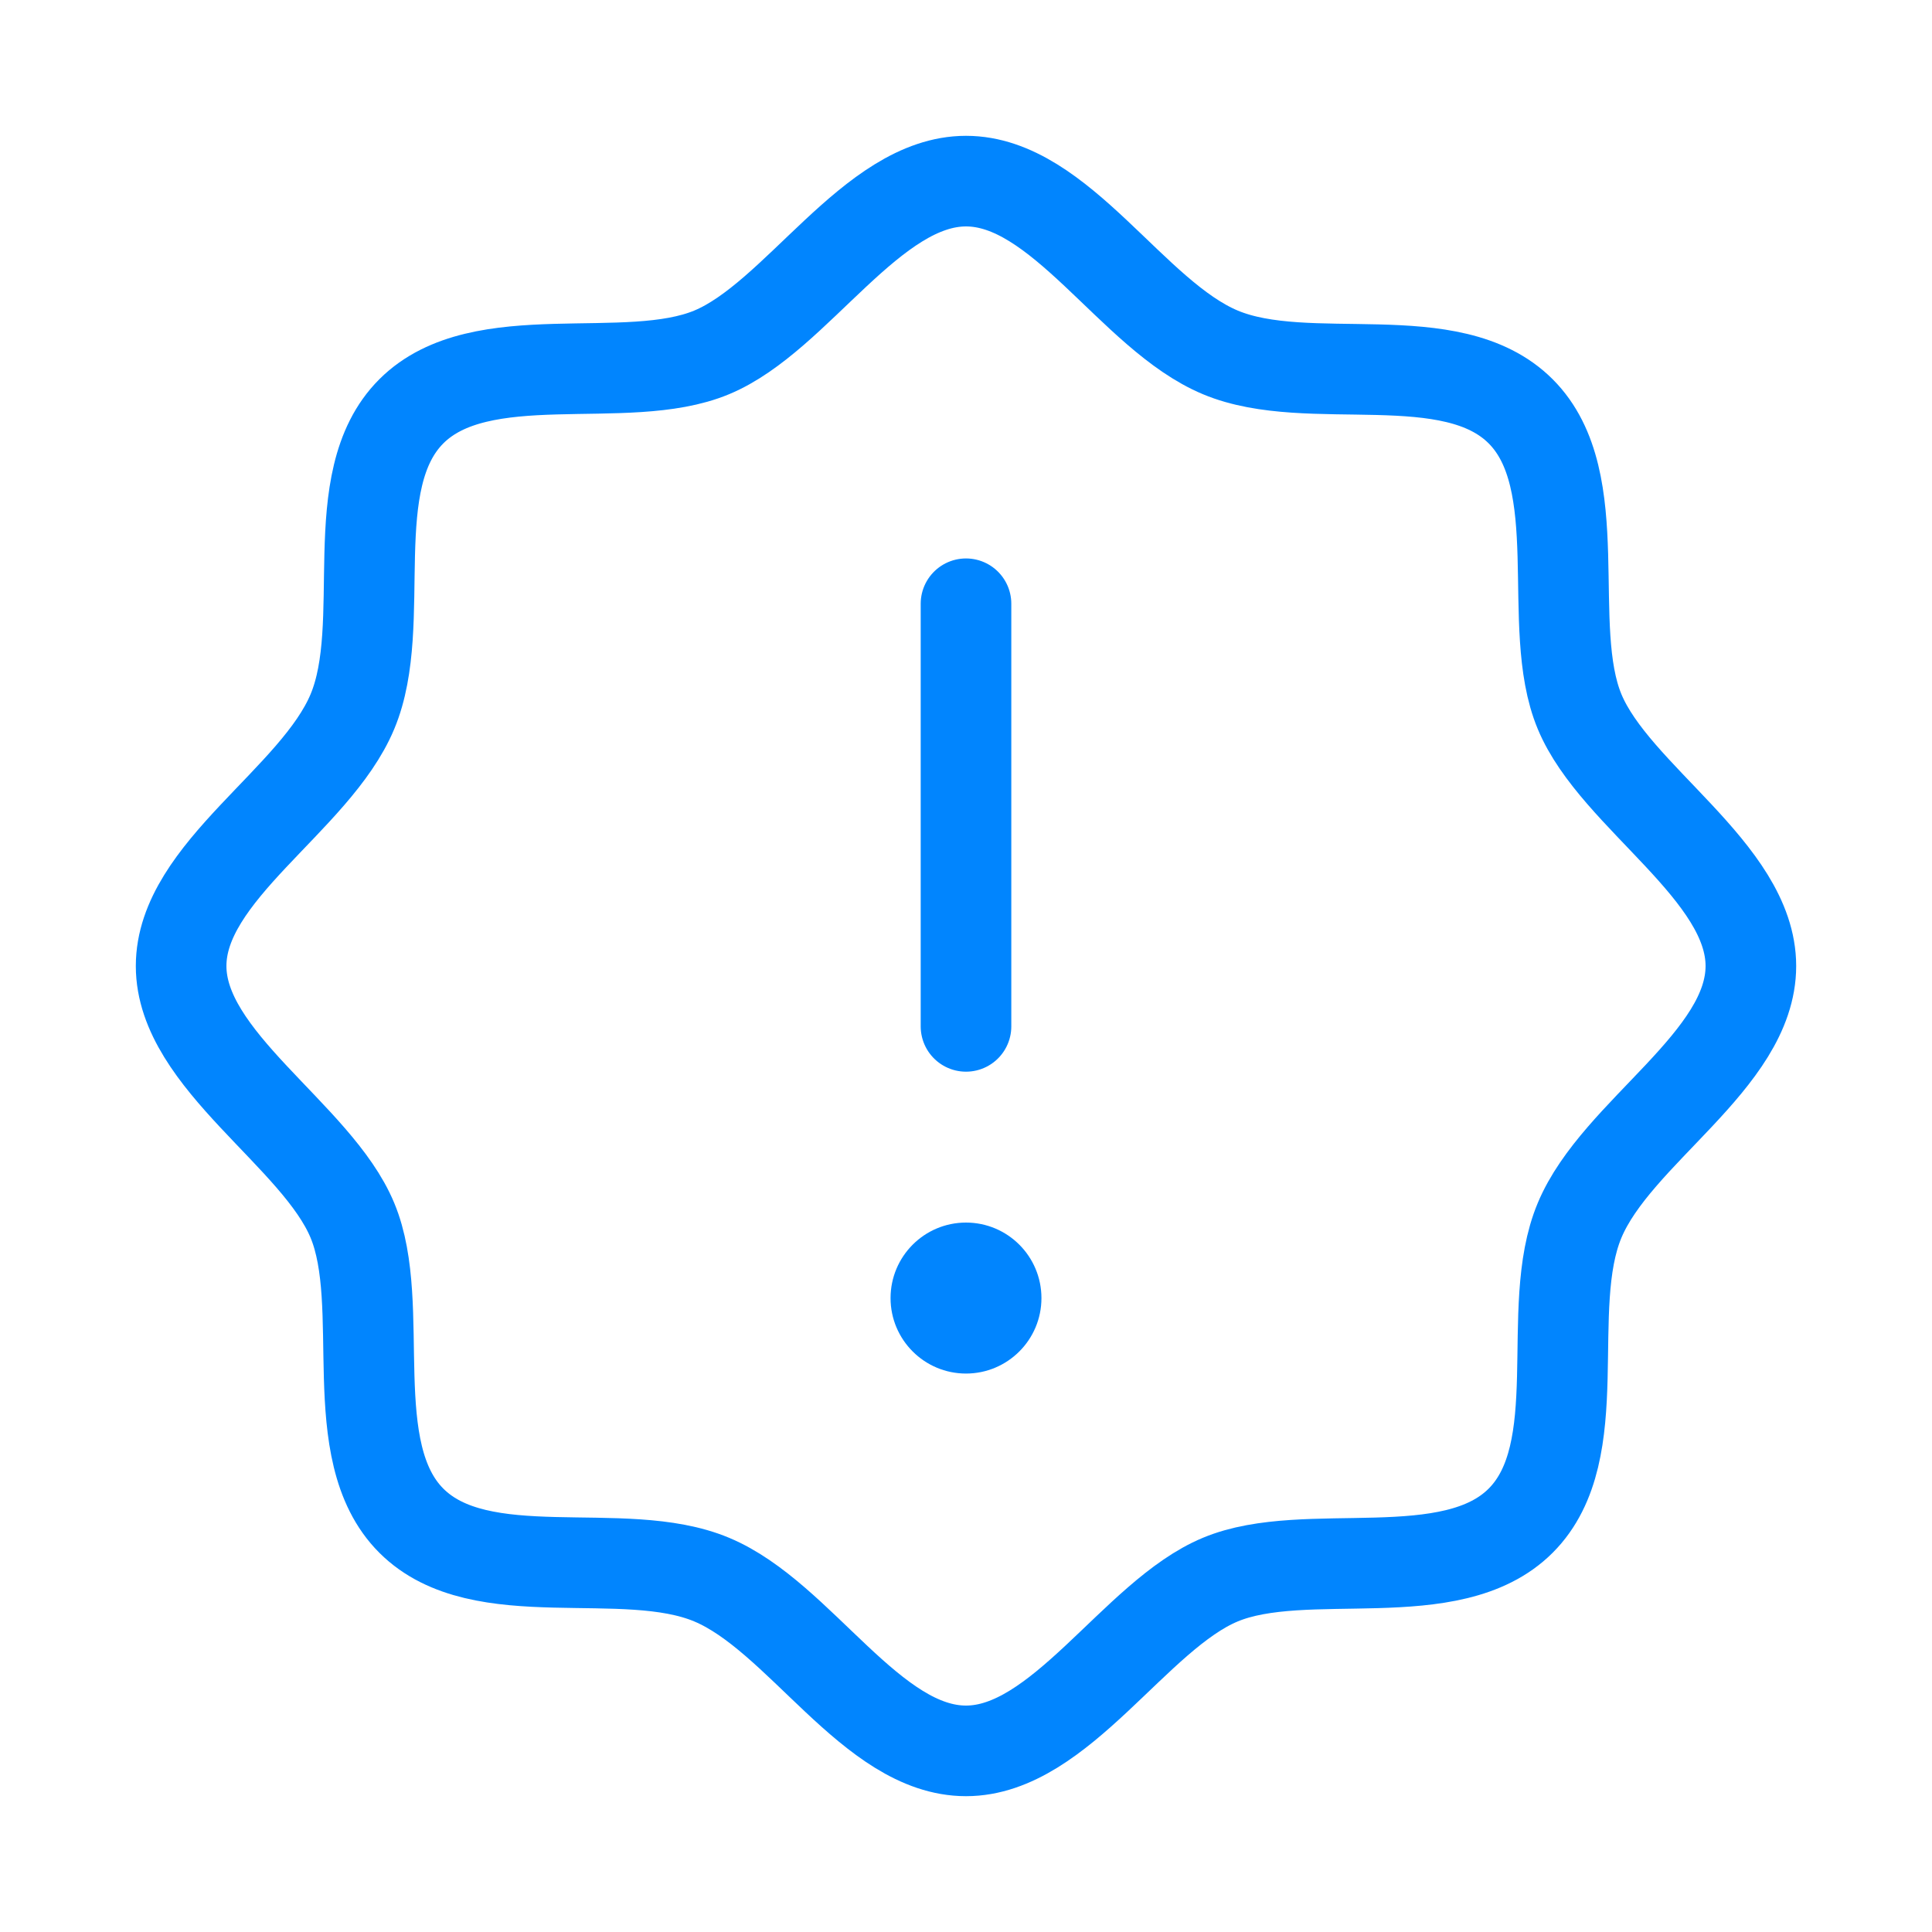 <svg width="20" height="20" viewBox="0 0 20 20" fill="none" xmlns="http://www.w3.org/2000/svg">
<g clip-path="url(#clip0_2914_11448)">
<path d="M4.258 15.742C3.539 15.023 4.016 13.516 3.648 12.633C3.281 11.75 1.875 10.977 1.875 10C1.875 9.023 3.266 8.281 3.648 7.367C4.031 6.453 3.539 4.977 4.258 4.258C4.977 3.539 6.484 4.016 7.367 3.648C8.25 3.281 9.023 1.875 10 1.875C10.977 1.875 11.719 3.266 12.633 3.648C13.547 4.031 15.023 3.539 15.742 4.258C16.461 4.977 15.984 6.484 16.352 7.367C16.719 8.25 18.125 9.023 18.125 10C18.125 10.977 16.734 11.719 16.352 12.633C15.969 13.547 16.461 15.023 15.742 15.742C15.023 16.461 13.516 15.984 12.633 16.352C11.75 16.719 10.977 18.125 10 18.125C9.023 18.125 8.281 16.734 7.367 16.352C6.453 15.969 4.977 16.461 4.258 15.742Z" stroke="#0185FE" stroke-width="0.938" stroke-linecap="round" stroke-linejoin="round"/>
<path d="M10 6.25V10.625" stroke="#0185FE" stroke-width="0.938" stroke-linecap="round" stroke-linejoin="round"/>
<path d="M10 14.219C10.431 14.219 10.781 13.869 10.781 13.438C10.781 13.006 10.431 12.656 10 12.656C9.569 12.656 9.219 13.006 9.219 13.438C9.219 13.869 9.569 14.219 10 14.219Z" fill="#0185FE"/>
</g>
<defs>
<clipPath id="clip0_2914_11448">
<rect width="20" height="20" fill="white"/>
</clipPath>
</defs>
</svg>
